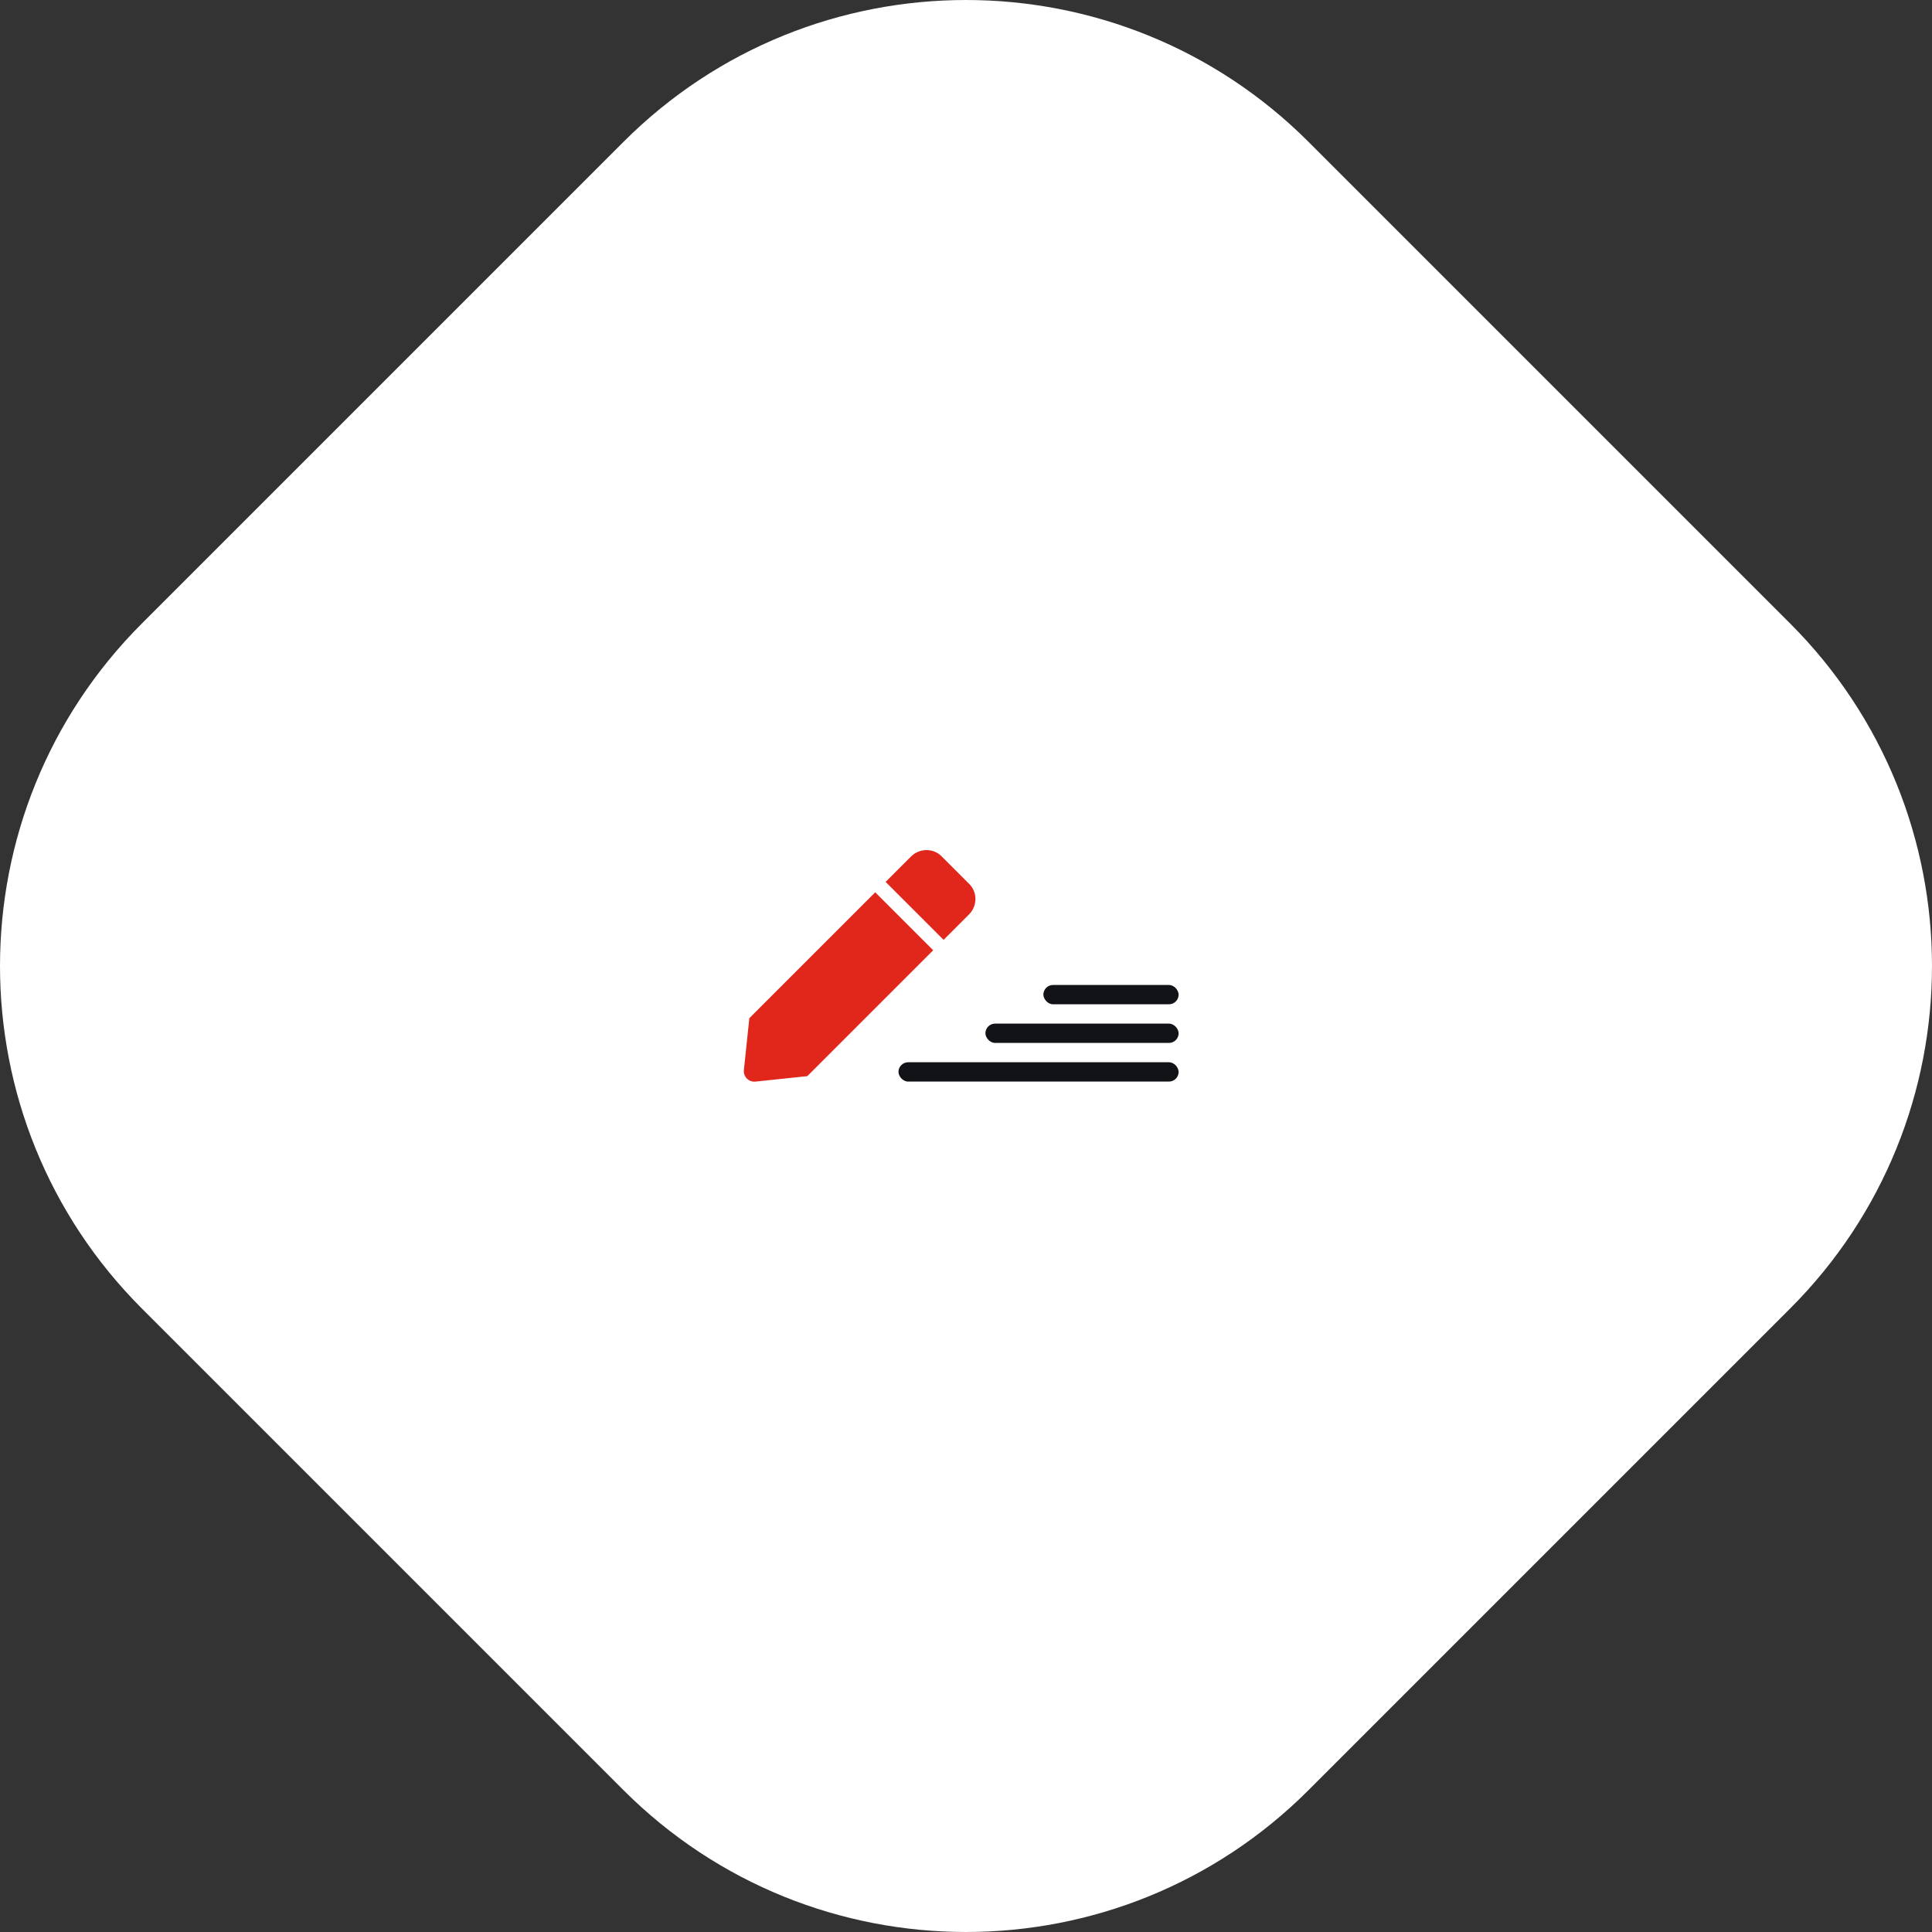 <svg width="100" height="100" viewBox="0 0 100 100" fill="none" xmlns="http://www.w3.org/2000/svg">
<rect x="0" y="0" width="100" height="100" fill="#333333" stroke="none"/>
<path d="M7.345 67.731C-2.448 57.939 -2.448 42.061 7.345 32.269L32.269 7.345C42.061 -2.448 57.939 -2.448 67.731 7.345L92.655 32.269C102.448 42.061 102.448 57.939 92.655 67.731L67.731 92.655C57.939 102.448 42.061 102.448 32.269 92.655L7.345 67.731Z" fill="white"/>
<path d="M45.302 46.185L38.786 52.701L38.505 55.373C38.458 55.725 38.763 56.029 39.114 55.982L41.786 55.701L48.302 49.185L45.302 46.185ZM50.153 45.74L48.747 44.334C48.325 43.889 47.599 43.889 47.153 44.334L45.841 45.647L48.841 48.647L50.153 47.334C50.599 46.889 50.599 46.162 50.153 45.74Z" fill="#E1261C"/>
<rect x="46.505" y="54.982" width="14.5" height="1" rx="0.5" fill="#111317"/>
<rect x="51.005" y="52.982" width="10" height="1" rx="0.5" fill="#111317"/>
<rect x="54.005" y="50.982" width="7" height="1" rx="0.5" fill="#111317"/>
</svg>
